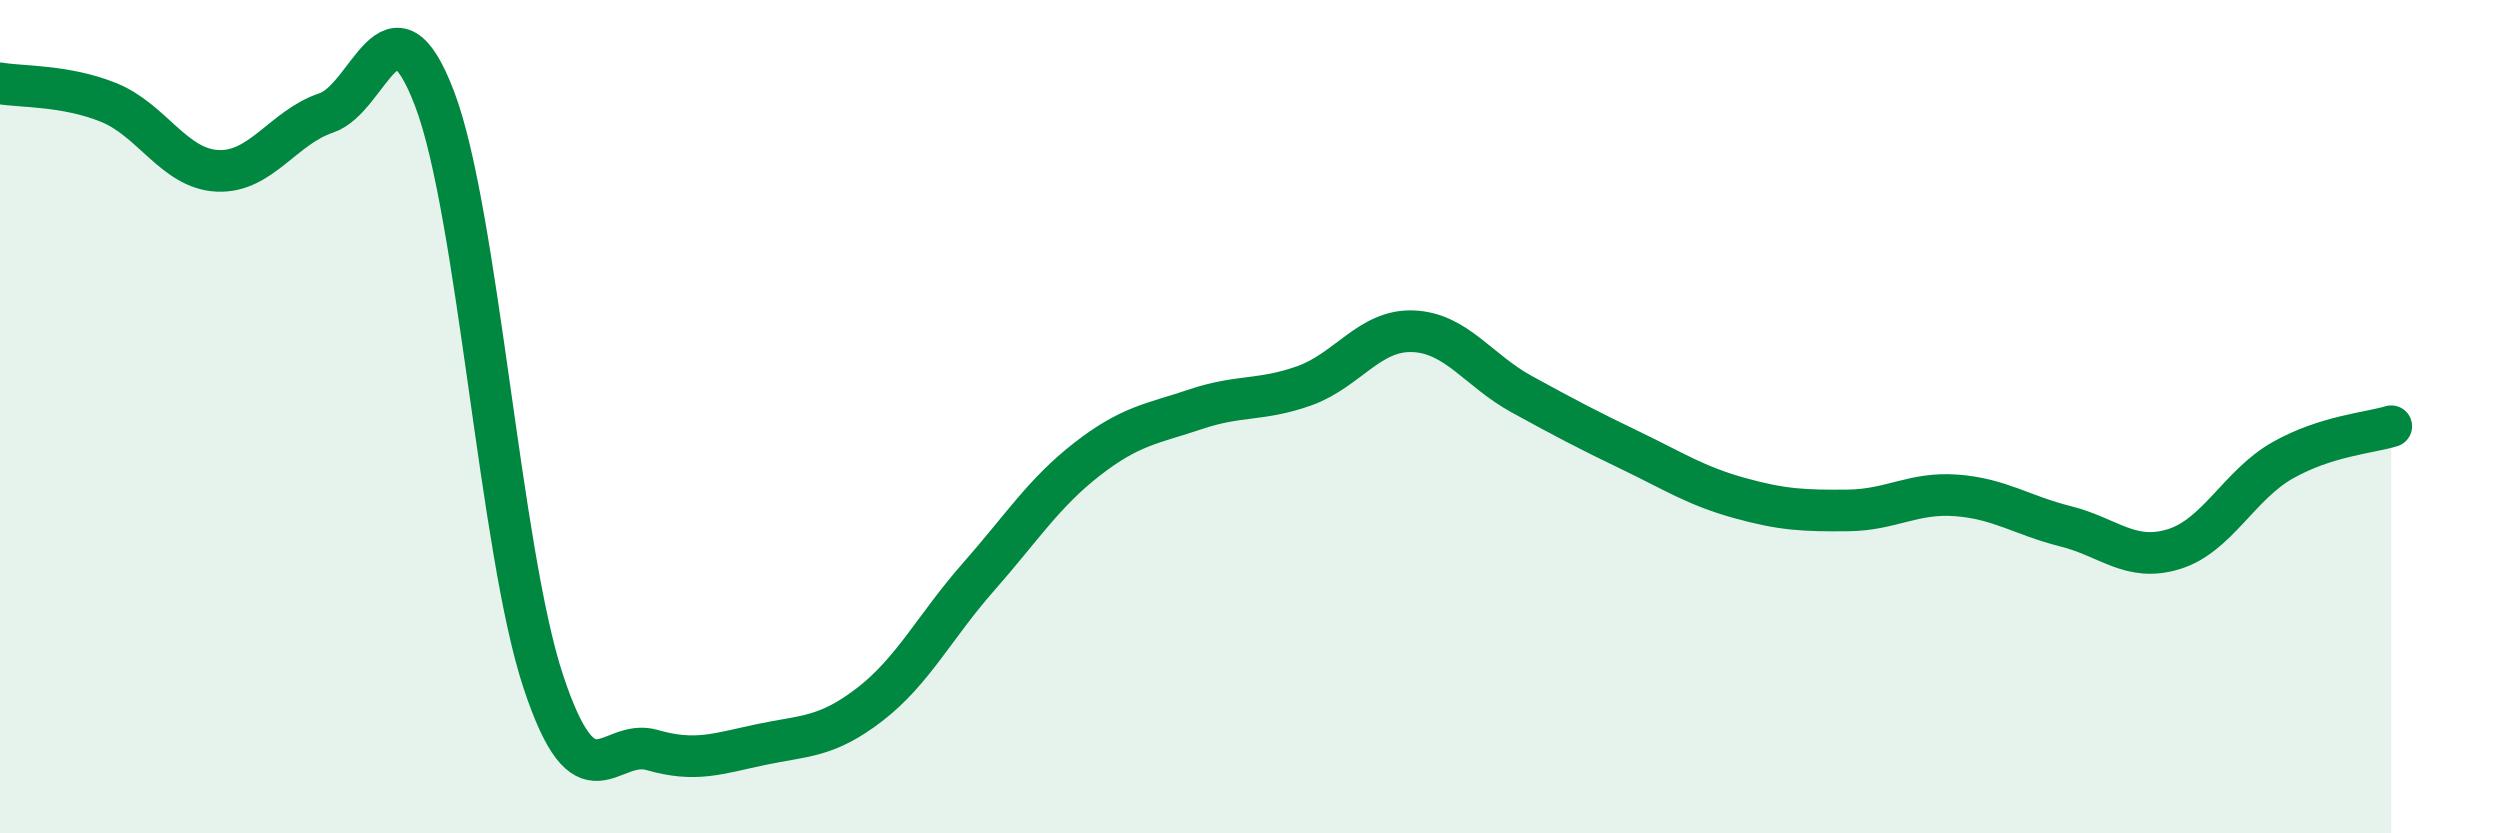 
    <svg width="60" height="20" viewBox="0 0 60 20" xmlns="http://www.w3.org/2000/svg">
      <path
        d="M 0,2 C 0.52,2.09 1.57,2.04 2.61,2.46 C 3.65,2.88 4.18,4.05 5.22,4.1 C 6.26,4.15 6.79,3.06 7.83,2.71 C 8.87,2.36 9.39,-0.36 10.43,2.37 C 11.47,5.1 12,13.23 13.04,16.36 C 14.08,19.49 14.61,17.7 15.65,18 C 16.69,18.3 17.22,18.09 18.26,17.87 C 19.3,17.65 19.83,17.71 20.87,16.91 C 21.91,16.11 22.44,15.03 23.48,13.85 C 24.52,12.67 25.05,11.83 26.09,11.02 C 27.13,10.21 27.66,10.17 28.7,9.82 C 29.74,9.47 30.26,9.63 31.3,9.26 C 32.34,8.89 32.87,7.91 33.91,7.95 C 34.95,7.99 35.48,8.89 36.52,9.46 C 37.56,10.03 38.09,10.31 39.13,10.81 C 40.17,11.31 40.7,11.66 41.74,11.95 C 42.78,12.24 43.31,12.26 44.35,12.25 C 45.39,12.24 45.92,11.81 46.96,11.89 C 48,11.97 48.53,12.37 49.57,12.63 C 50.61,12.89 51.13,13.5 52.17,13.18 C 53.21,12.86 53.74,11.64 54.78,11.05 C 55.82,10.46 56.87,10.39 57.39,10.23L57.39 20L0 20Z"
        fill="#008740"
        opacity="0.1"
        stroke-linecap="round"
        stroke-linejoin="round"
      />
      <path
        d="M 0,2 C 0.52,2.09 1.57,2.04 2.61,2.46 C 3.65,2.88 4.18,4.05 5.22,4.1 C 6.26,4.15 6.79,3.06 7.83,2.71 C 8.87,2.36 9.39,-0.36 10.43,2.37 C 11.47,5.1 12,13.23 13.04,16.36 C 14.08,19.49 14.61,17.7 15.65,18 C 16.69,18.3 17.22,18.09 18.26,17.87 C 19.3,17.65 19.83,17.71 20.87,16.91 C 21.91,16.11 22.44,15.03 23.48,13.85 C 24.52,12.67 25.05,11.83 26.09,11.02 C 27.13,10.21 27.66,10.17 28.7,9.82 C 29.74,9.47 30.26,9.63 31.3,9.26 C 32.34,8.89 32.87,7.91 33.91,7.95 C 34.95,7.99 35.48,8.89 36.52,9.46 C 37.56,10.03 38.09,10.31 39.13,10.81 C 40.17,11.31 40.7,11.66 41.74,11.95 C 42.78,12.24 43.31,12.26 44.35,12.25 C 45.39,12.24 45.92,11.81 46.96,11.89 C 48,11.97 48.53,12.37 49.57,12.63 C 50.61,12.89 51.13,13.5 52.17,13.18 C 53.21,12.86 53.74,11.64 54.78,11.05 C 55.82,10.46 56.87,10.39 57.39,10.23"
        stroke="#008740"
        stroke-width="1"
        fill="none"
        stroke-linecap="round"
        stroke-linejoin="round"
      />
    </svg>
  